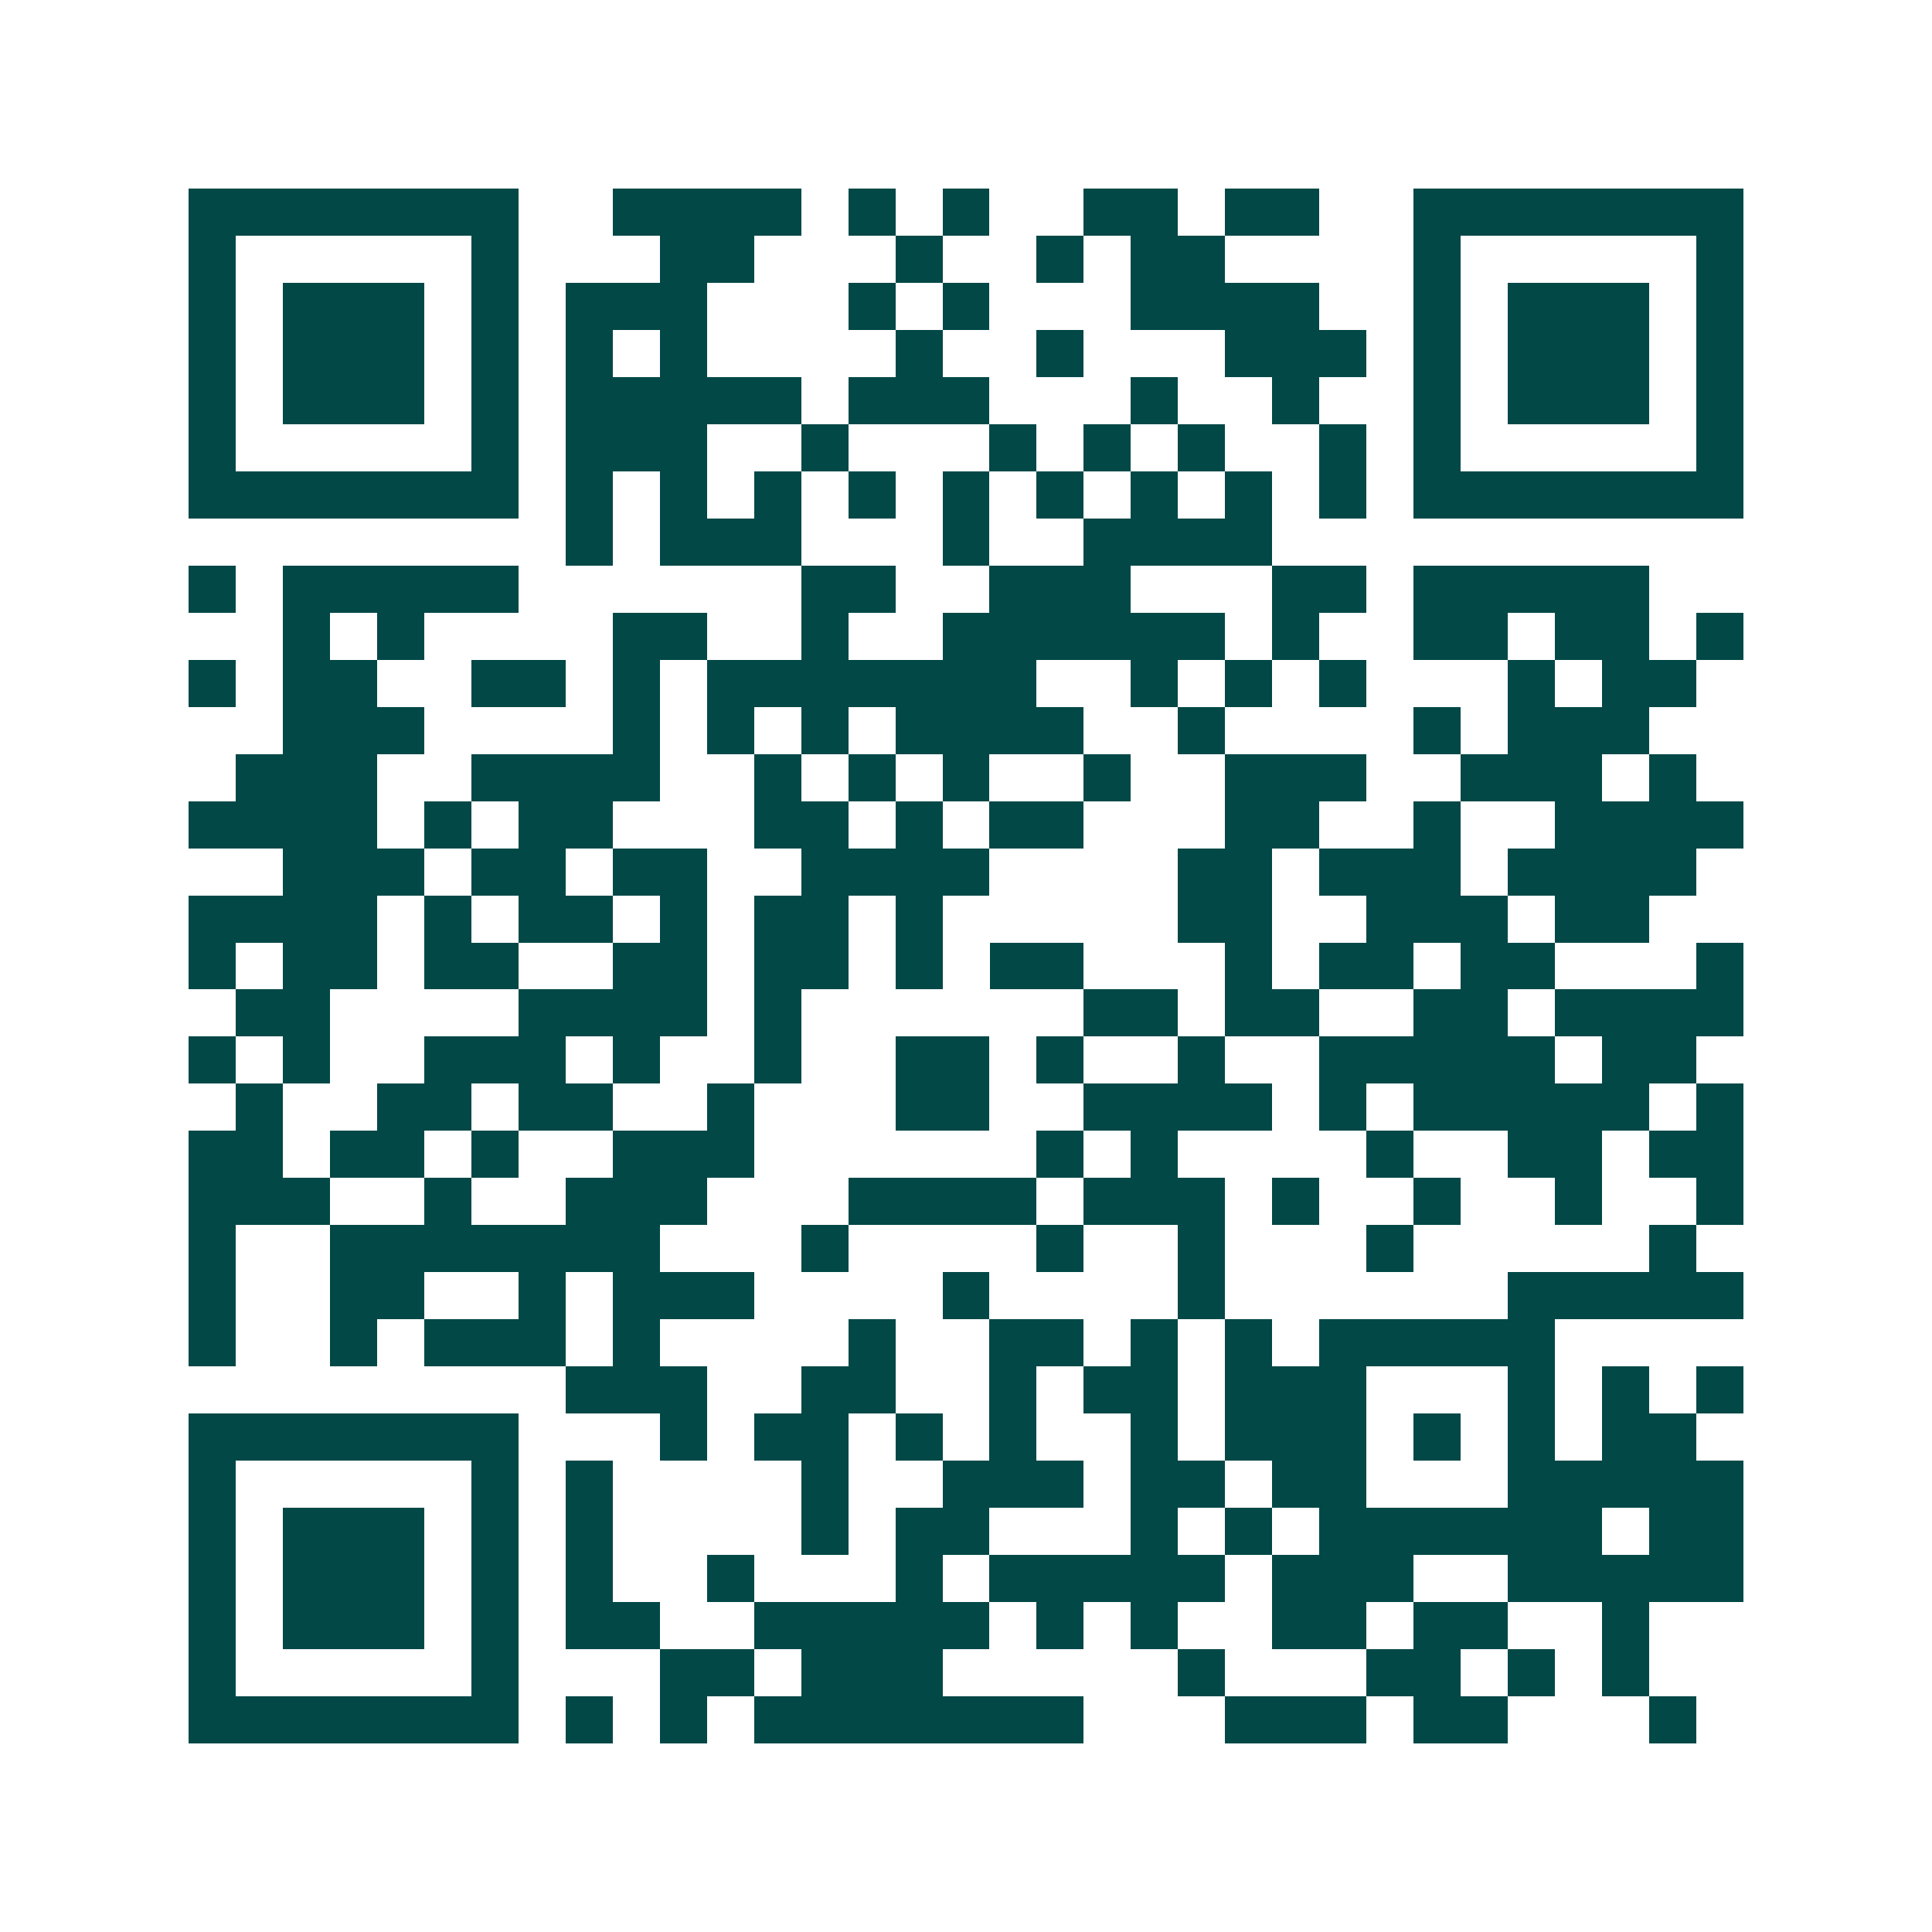 <svg xmlns="http://www.w3.org/2000/svg" width="200" height="200" viewBox="0 0 41 41" shape-rendering="crispEdges"><path fill="#ffffff" d="M0 0h41v41H0z"/><path stroke="#014847" d="M4 4.5h7m2 0h4m1 0h1m1 0h1m2 0h2m1 0h2m2 0h7M4 5.5h1m5 0h1m3 0h2m3 0h1m2 0h1m1 0h2m4 0h1m5 0h1M4 6.5h1m1 0h3m1 0h1m1 0h3m3 0h1m1 0h1m3 0h4m2 0h1m1 0h3m1 0h1M4 7.5h1m1 0h3m1 0h1m1 0h1m1 0h1m4 0h1m2 0h1m3 0h3m1 0h1m1 0h3m1 0h1M4 8.5h1m1 0h3m1 0h1m1 0h5m1 0h3m3 0h1m2 0h1m2 0h1m1 0h3m1 0h1M4 9.5h1m5 0h1m1 0h3m2 0h1m3 0h1m1 0h1m1 0h1m2 0h1m1 0h1m5 0h1M4 10.5h7m1 0h1m1 0h1m1 0h1m1 0h1m1 0h1m1 0h1m1 0h1m1 0h1m1 0h1m1 0h7M12 11.5h1m1 0h3m3 0h1m2 0h4M4 12.5h1m1 0h5m6 0h2m2 0h3m3 0h2m1 0h5M6 13.5h1m1 0h1m4 0h2m2 0h1m2 0h6m1 0h1m2 0h2m1 0h2m1 0h1M4 14.5h1m1 0h2m2 0h2m1 0h1m1 0h7m2 0h1m1 0h1m1 0h1m3 0h1m1 0h2M6 15.5h3m4 0h1m1 0h1m1 0h1m1 0h4m2 0h1m4 0h1m1 0h3M5 16.5h3m2 0h4m2 0h1m1 0h1m1 0h1m2 0h1m2 0h3m2 0h3m1 0h1M4 17.5h4m1 0h1m1 0h2m3 0h2m1 0h1m1 0h2m3 0h2m2 0h1m2 0h4M6 18.5h3m1 0h2m1 0h2m2 0h4m4 0h2m1 0h3m1 0h4M4 19.5h4m1 0h1m1 0h2m1 0h1m1 0h2m1 0h1m5 0h2m2 0h3m1 0h2M4 20.5h1m1 0h2m1 0h2m2 0h2m1 0h2m1 0h1m1 0h2m3 0h1m1 0h2m1 0h2m3 0h1M5 21.5h2m4 0h4m1 0h1m6 0h2m1 0h2m2 0h2m1 0h4M4 22.5h1m1 0h1m2 0h3m1 0h1m2 0h1m2 0h2m1 0h1m2 0h1m2 0h5m1 0h2M5 23.5h1m2 0h2m1 0h2m2 0h1m3 0h2m2 0h4m1 0h1m1 0h5m1 0h1M4 24.5h2m1 0h2m1 0h1m2 0h3m6 0h1m1 0h1m4 0h1m2 0h2m1 0h2M4 25.5h3m2 0h1m2 0h3m3 0h4m1 0h3m1 0h1m2 0h1m2 0h1m2 0h1M4 26.5h1m2 0h7m3 0h1m4 0h1m2 0h1m3 0h1m5 0h1M4 27.5h1m2 0h2m2 0h1m1 0h3m4 0h1m4 0h1m6 0h5M4 28.5h1m2 0h1m1 0h3m1 0h1m4 0h1m2 0h2m1 0h1m1 0h1m1 0h5M12 29.5h3m2 0h2m2 0h1m1 0h2m1 0h3m3 0h1m1 0h1m1 0h1M4 30.5h7m3 0h1m1 0h2m1 0h1m1 0h1m2 0h1m1 0h3m1 0h1m1 0h1m1 0h2M4 31.5h1m5 0h1m1 0h1m4 0h1m2 0h3m1 0h2m1 0h2m3 0h5M4 32.5h1m1 0h3m1 0h1m1 0h1m4 0h1m1 0h2m3 0h1m1 0h1m1 0h6m1 0h2M4 33.5h1m1 0h3m1 0h1m1 0h1m2 0h1m3 0h1m1 0h5m1 0h3m2 0h5M4 34.5h1m1 0h3m1 0h1m1 0h2m2 0h5m1 0h1m1 0h1m2 0h2m1 0h2m2 0h1M4 35.5h1m5 0h1m3 0h2m1 0h3m5 0h1m3 0h2m1 0h1m1 0h1M4 36.5h7m1 0h1m1 0h1m1 0h7m3 0h3m1 0h2m3 0h1"/></svg>
